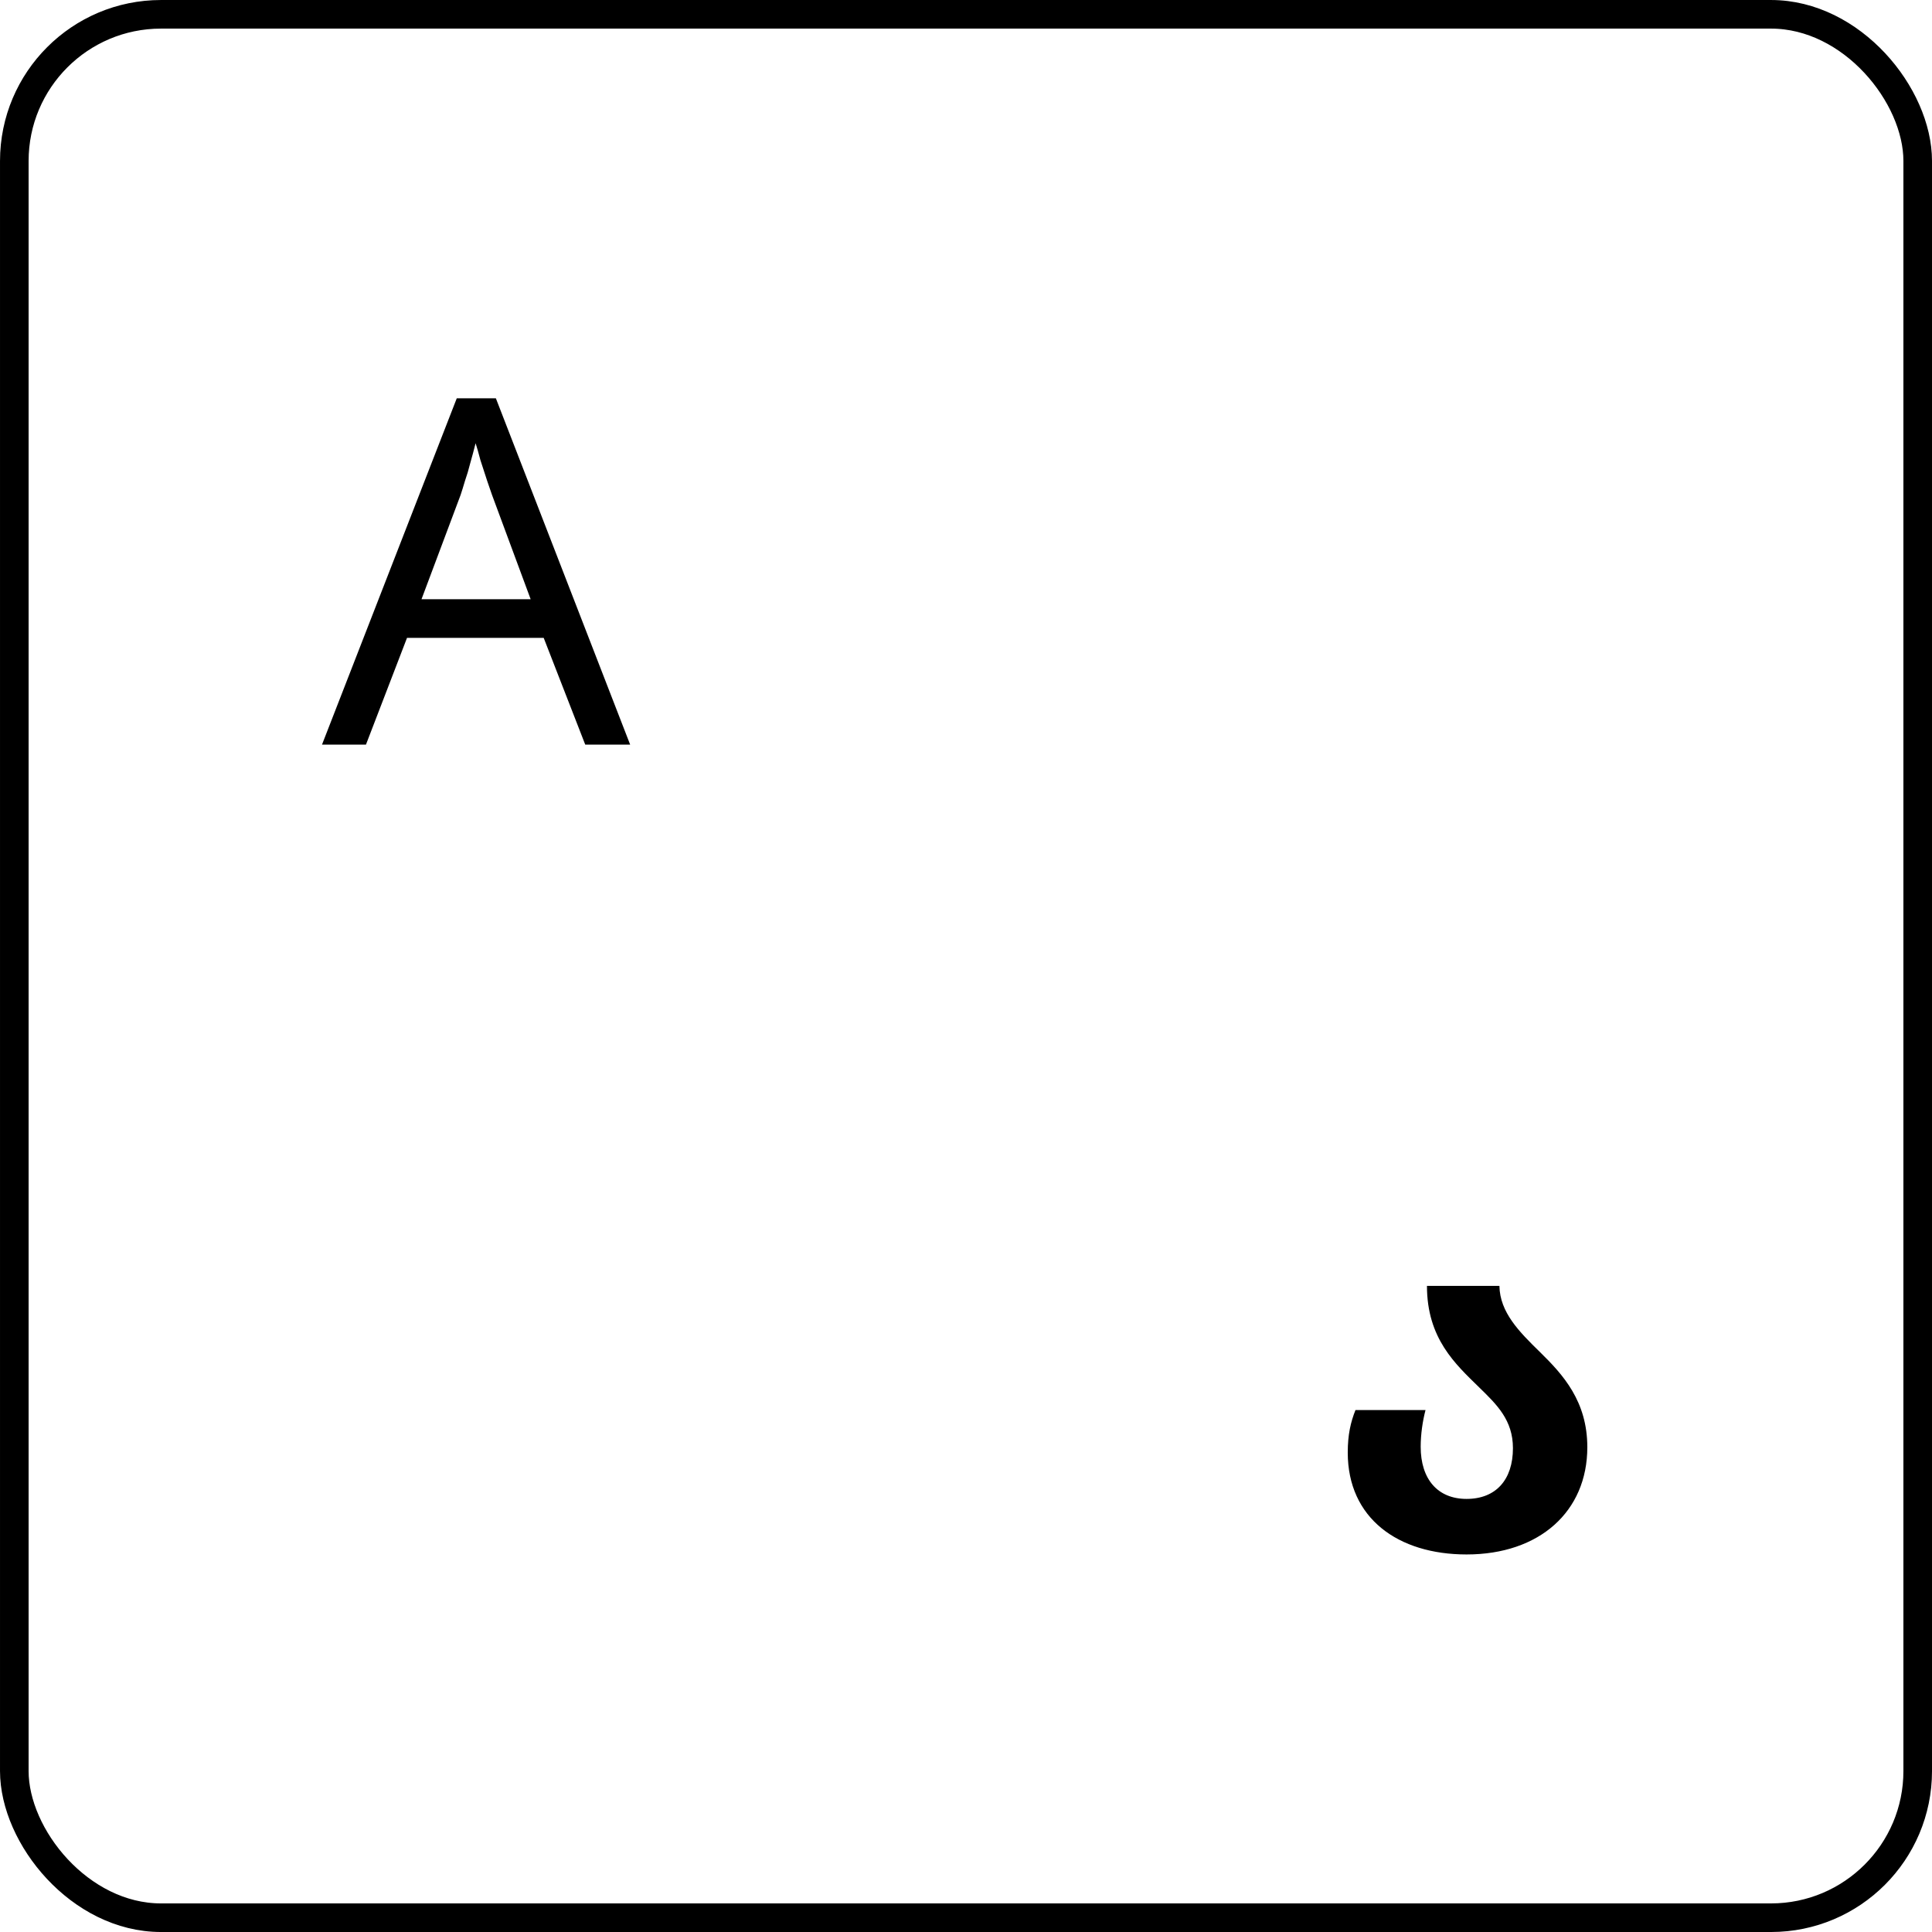 <svg width="96" height="96" viewBox="0 0 96 96" fill="none" xmlns="http://www.w3.org/2000/svg">
<rect x="0.711" y="0.711" width="94.579" height="94.579" rx="7.289" stroke="black" stroke-width="1.421"/>
<path d="M72.873 77.24C69.465 77.24 66.969 75.44 66.969 72.176C66.969 71.288 67.113 70.664 67.353 70.064H70.833C70.689 70.616 70.593 71.264 70.593 71.888C70.593 73.496 71.433 74.48 72.873 74.48C74.337 74.48 75.177 73.52 75.177 71.96C75.177 70.568 74.385 69.8 73.497 68.936C72.321 67.784 70.905 66.512 70.905 63.896H74.505C74.529 65.216 75.489 66.176 76.521 67.184C77.673 68.312 78.873 69.632 78.873 71.912C78.873 75.104 76.497 77.24 72.873 77.24Z" fill="black"/>
<path d="M29.08 37L27.016 31.696H20.224L18.184 37H16L22.696 19.792H24.64L31.312 37H29.08ZM24.448 24.592C24.4 24.464 24.32 24.232 24.208 23.896C24.096 23.56 23.984 23.216 23.872 22.864C23.776 22.496 23.696 22.216 23.632 22.024C23.552 22.344 23.464 22.672 23.368 23.008C23.288 23.328 23.2 23.624 23.104 23.896C23.024 24.168 22.952 24.4 22.888 24.592L20.944 29.776H26.368L24.448 24.592Z" fill="black"/>
</svg>
